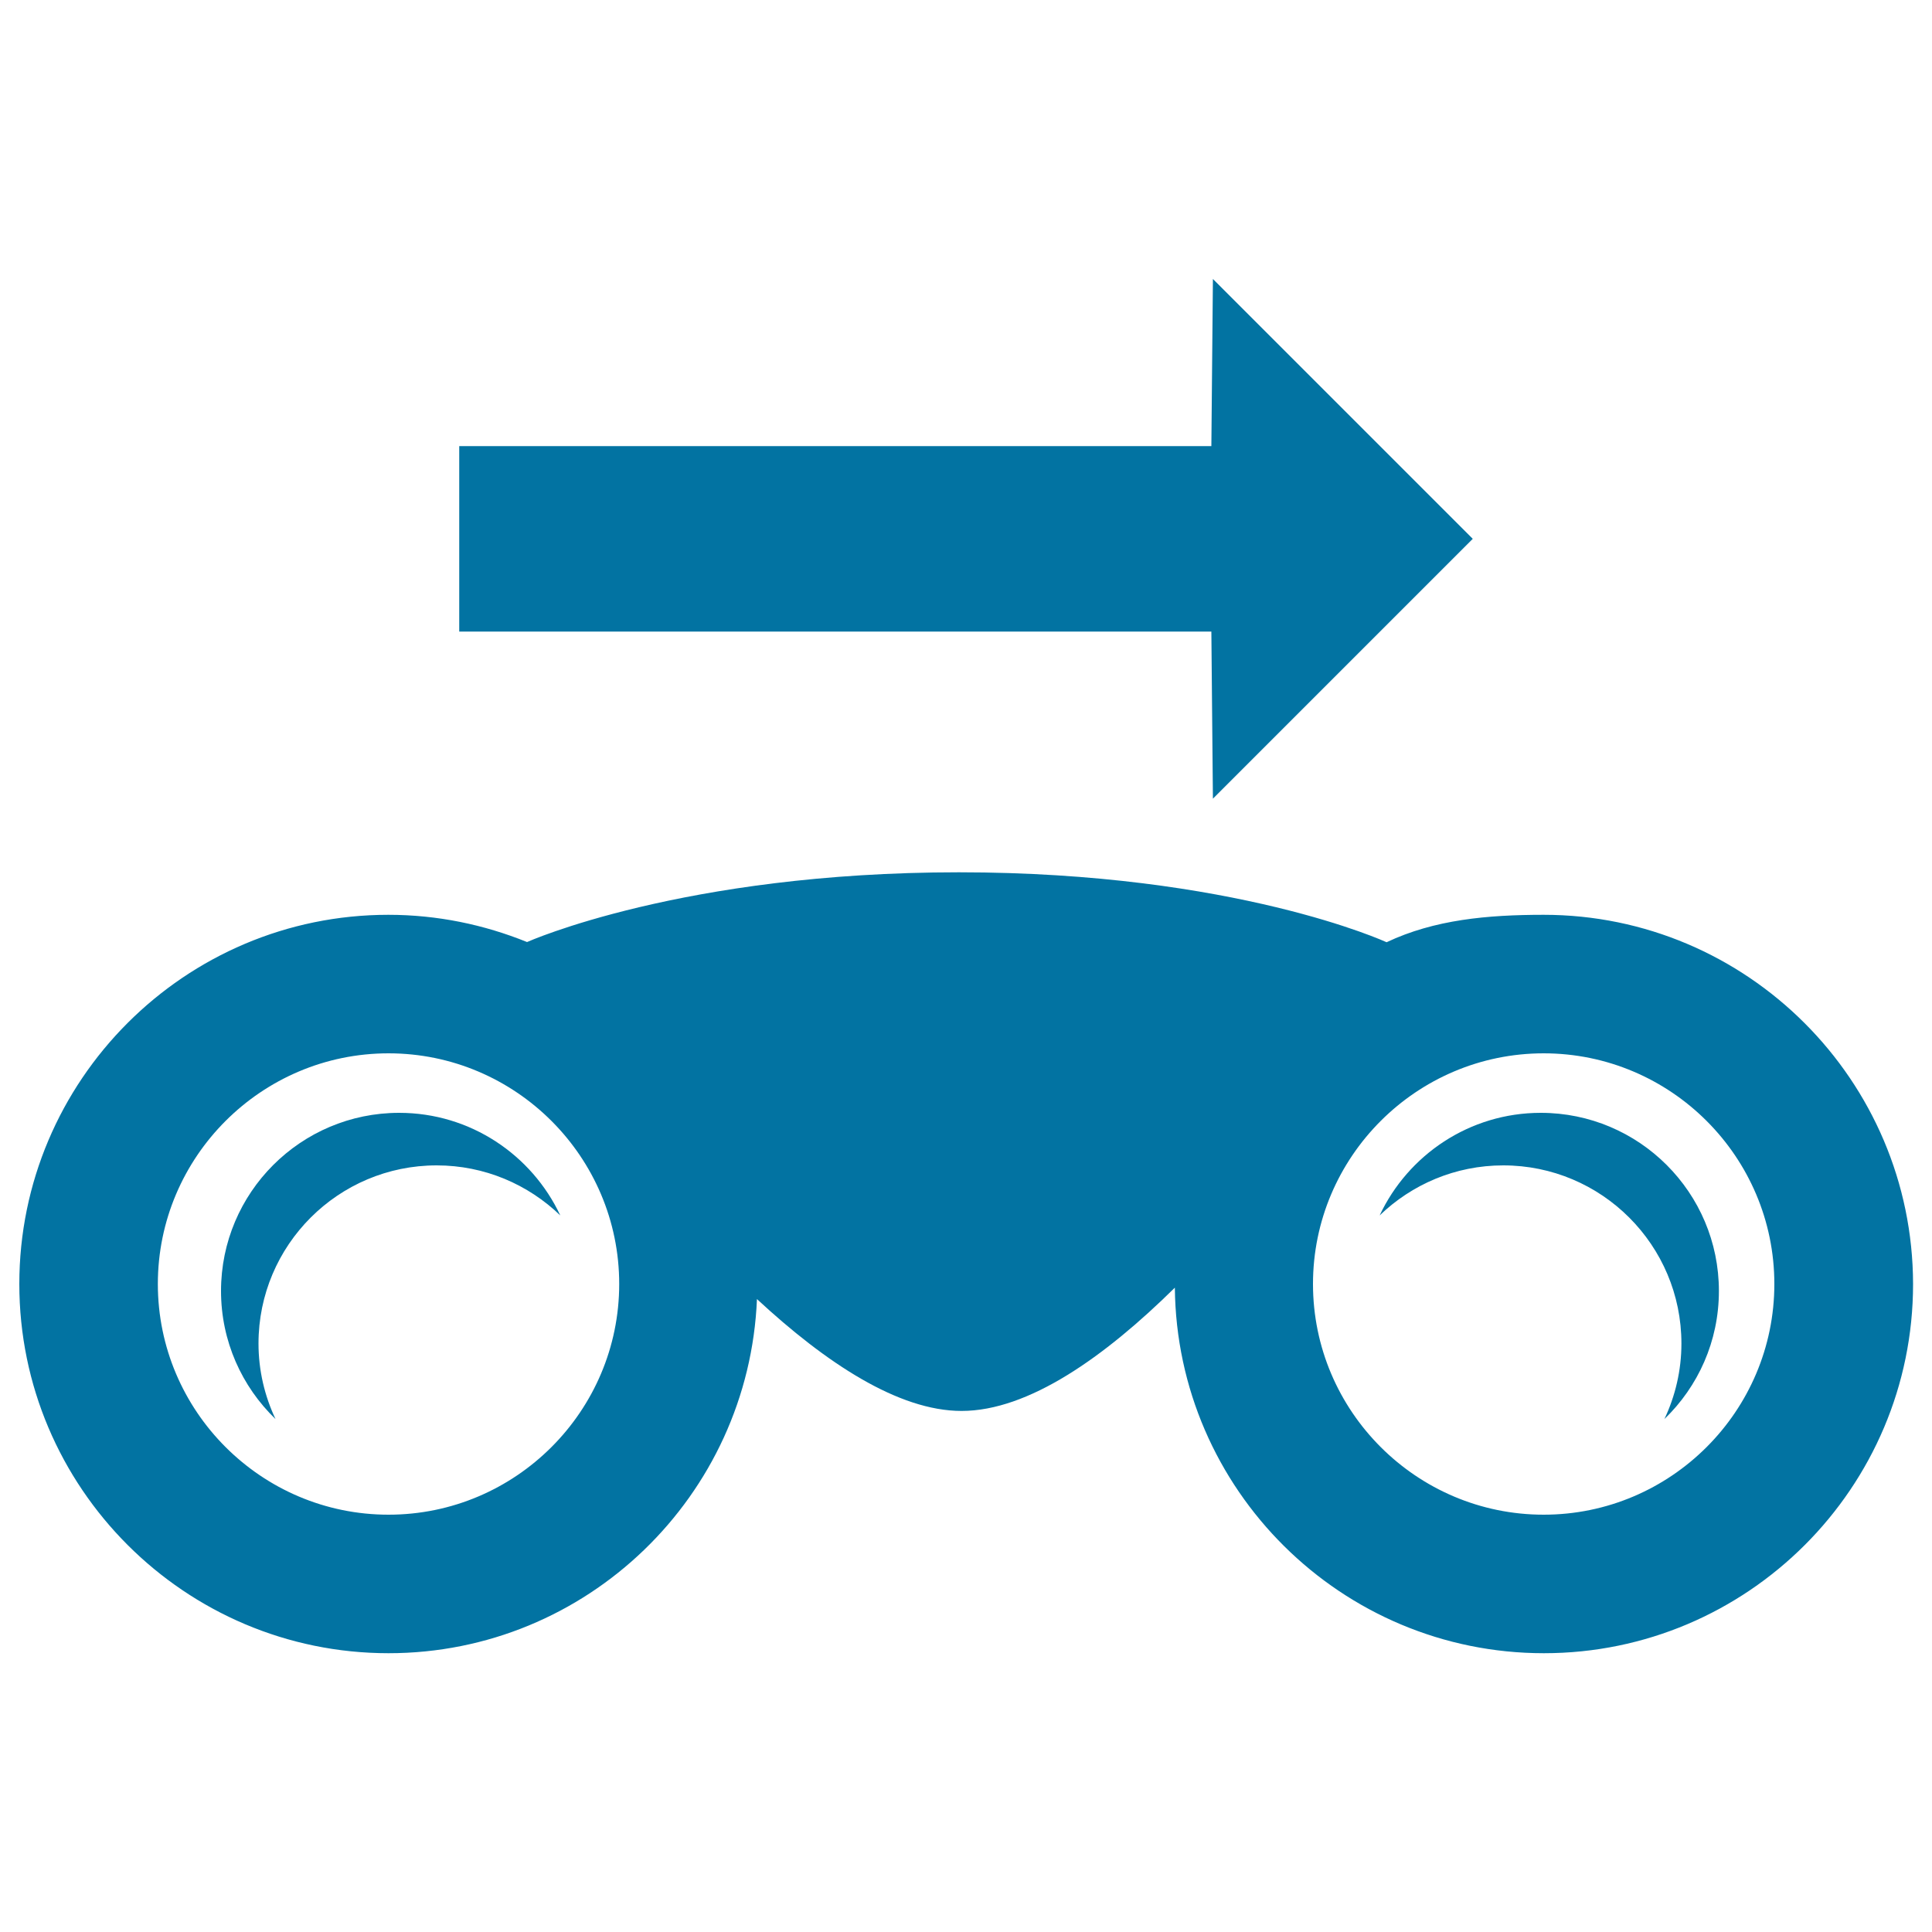 <svg xmlns="http://www.w3.org/2000/svg" viewBox="0 0 1000 1000" style="fill:#0273a2">
<title>Binoculars With Right Arrow SVG icon</title>
<g><g><path d="M799,473.5c-29.1,0-56.6,2.5-81.3,14.2c0,0-78.4-36.2-221.4-36.2c-143,0-223.5,36.1-223.5,36.1c-22.2-9-46.4-14.1-71.8-14.1C95.7,473.5,10,559.2,10,664.6c0,105.3,85.7,191.1,191.1,191.1c102.7,0,186.5-81.5,190.7-183.3c35.6,33,73.2,57.9,105.9,57.9c34.6,0,74-27.9,110.4-63.8c1,104.5,86.2,189.2,191,189.2c105.4,0,191.1-85.7,191.1-191.1C990,559.2,904.3,473.5,799,473.5z M201.1,784c-65.8,0-119.4-53.6-119.4-119.4c0-65.8,53.6-119.4,119.4-119.4c65.8,0,119.4,53.6,119.4,119.4C320.5,730.4,266.9,784,201.1,784z M799,784c-65.8,0-119.4-53.6-119.4-119.4c0-65.8,53.6-119.4,119.4-119.4c65.8,0,119.4,53.6,119.4,119.4C918.4,730.4,864.8,784,799,784z"/><path d="M206.6,576c-50.9,0-92.2,41.3-92.2,92.2c0,26,10.8,49.5,28.2,66.3c-5.6-11.9-8.8-25.1-8.8-39.1c0-50.9,41.3-92.2,92.2-92.2c24.9,0,47.4,9.9,64,25.9C275.3,597.8,243.5,576,206.6,576z"/><path d="M797.5,576c-36.9,0-68.7,21.8-83.4,53.1c16.6-16,39.1-25.9,64-25.9c50.9,0,92.2,41.3,92.2,92.2c0,14-3.2,27.2-8.8,39.1c17.4-16.8,28.2-40.2,28.2-66.3C889.7,617.3,848.4,576,797.5,576z"/><polygon points="627.8,413.4 762.3,278.9 627.8,144.4 627,230.9 237.7,230.9 237.7,326.9 627,326.9 "/></g></g>
</svg>